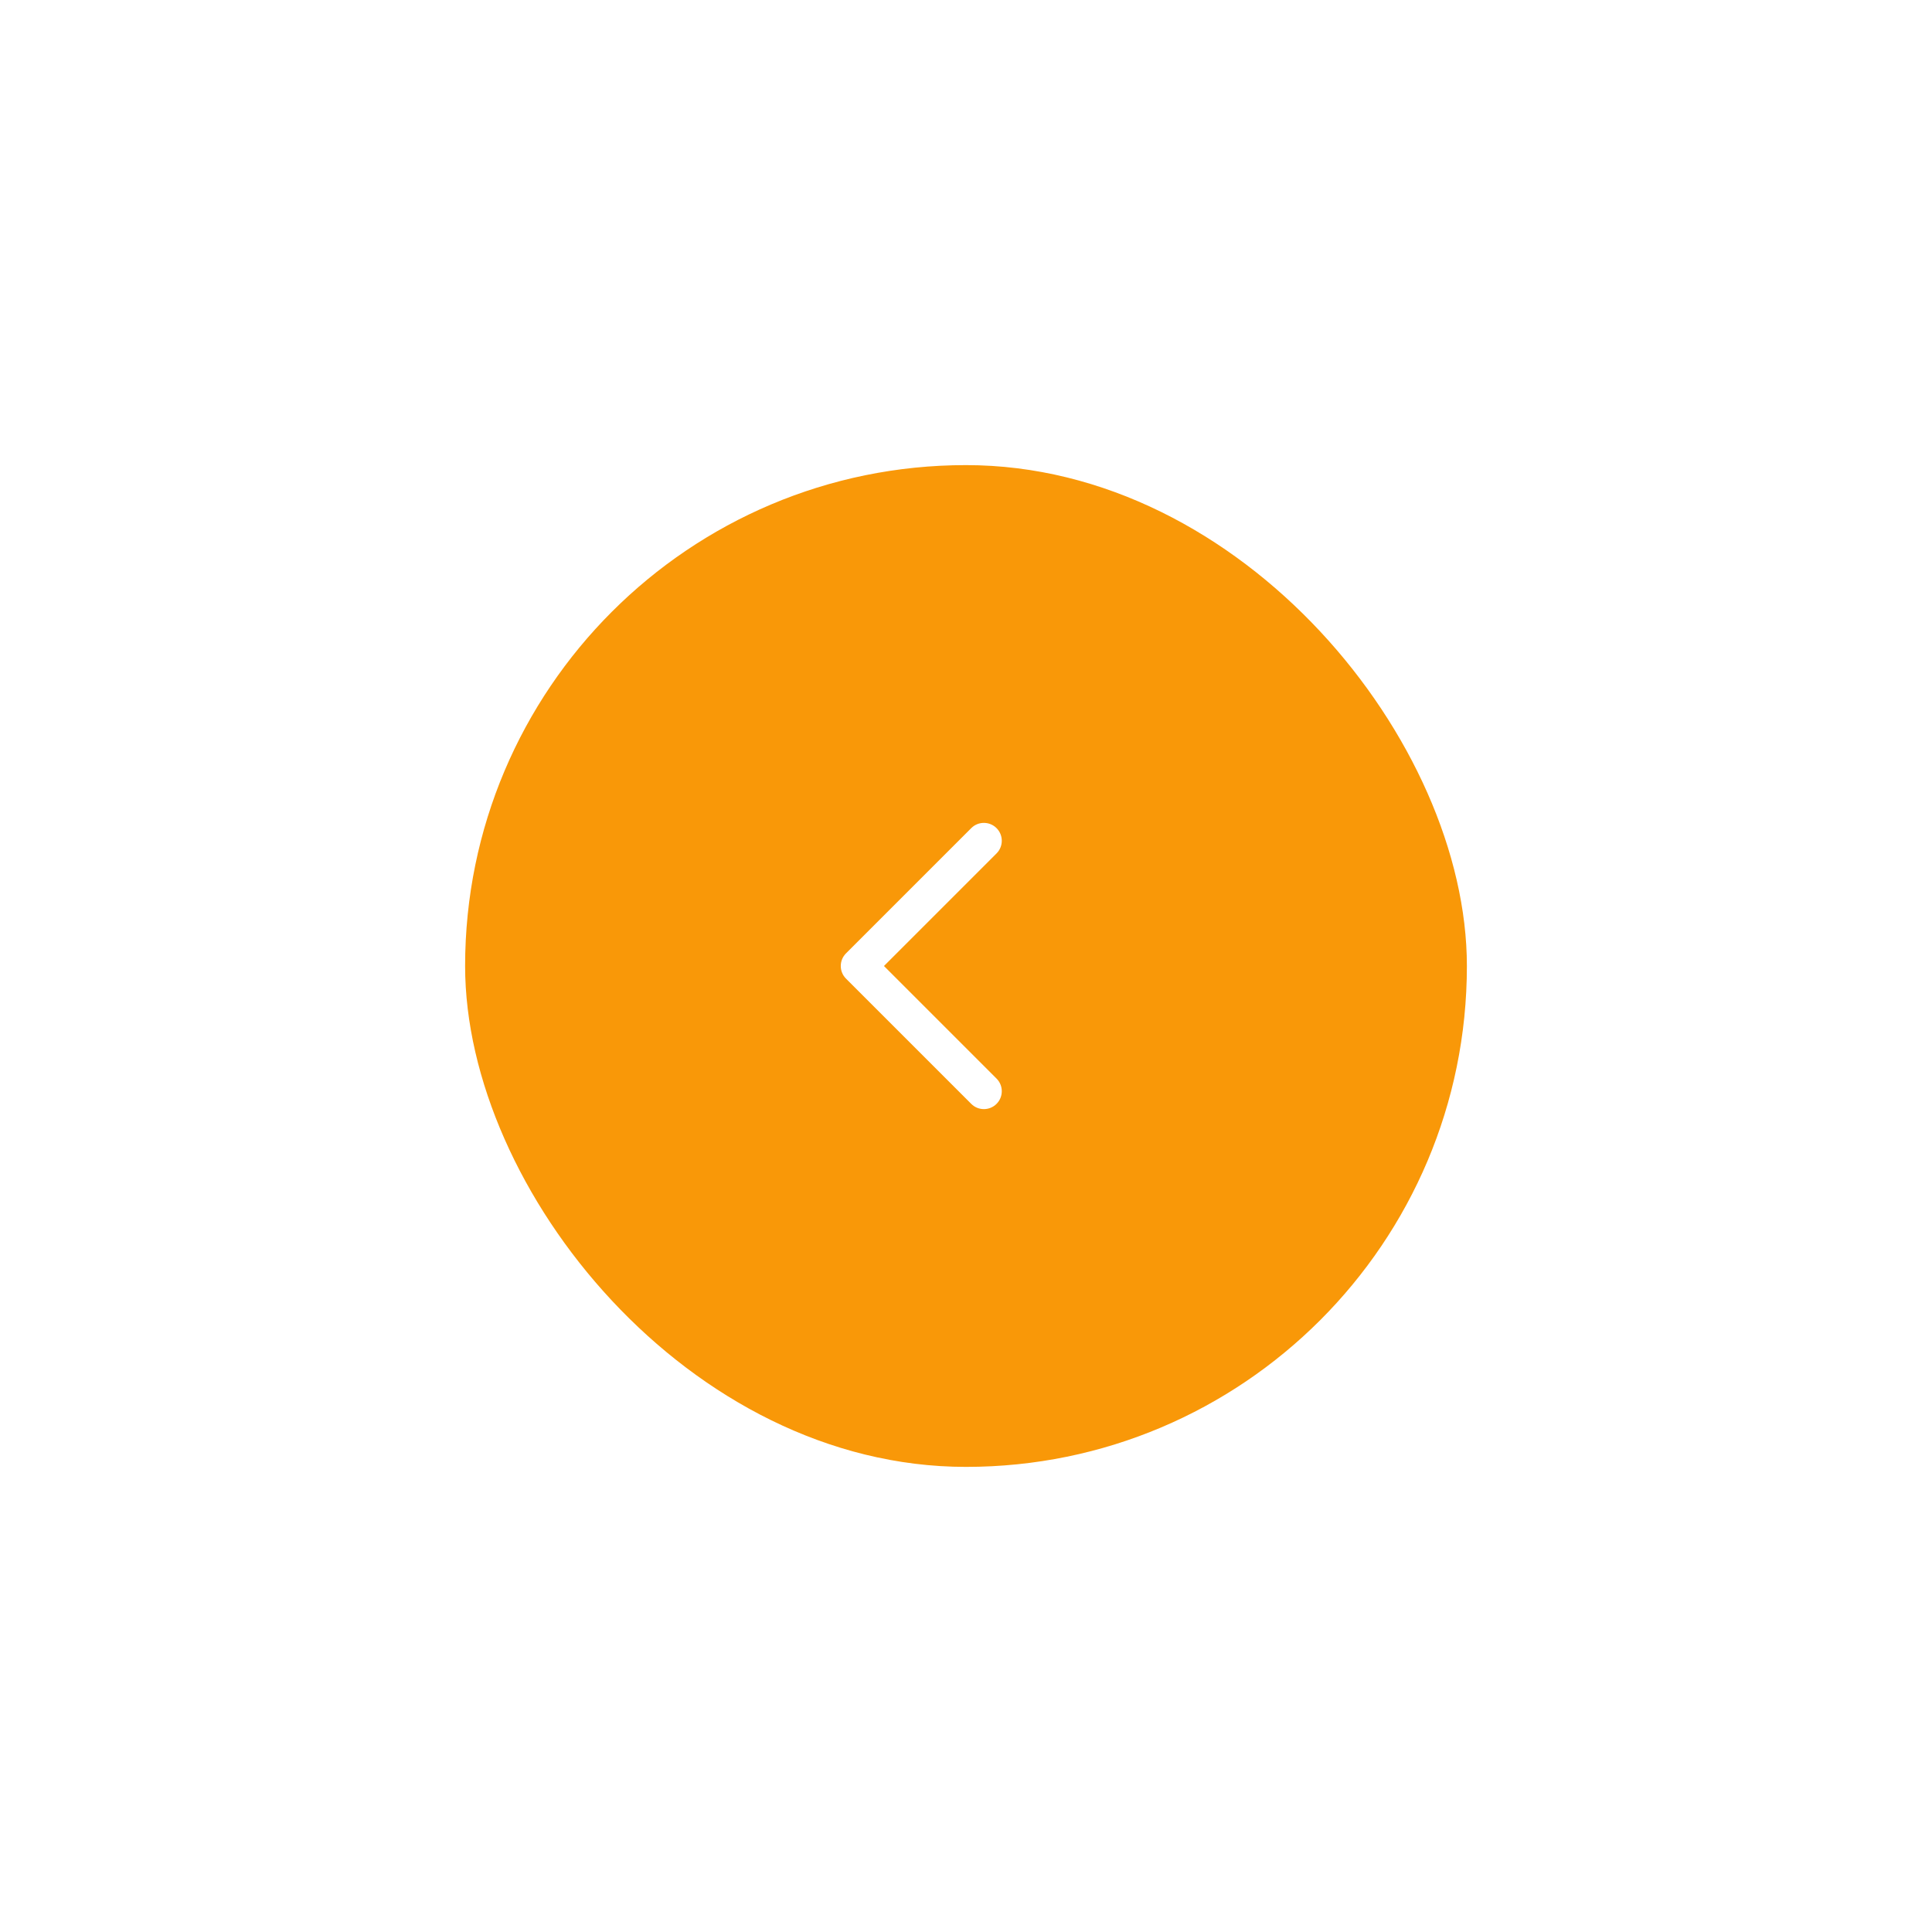 <svg width="108" height="108" viewBox="0 0 108 108" fill="none" xmlns="http://www.w3.org/2000/svg">
<g filter="url(#filter0_d_9_30)">
<rect x="26" y="10" width="56" height="56" rx="28" fill="#F99808"/>
<path fill-rule="evenodd" clip-rule="evenodd" d="M55.707 30.293C56.098 30.683 56.098 31.317 55.707 31.707L49.414 38L55.707 44.293C56.098 44.683 56.098 45.317 55.707 45.707C55.317 46.098 54.683 46.098 54.293 45.707L47.293 38.707C46.902 38.317 46.902 37.683 47.293 37.293L54.293 30.293C54.683 29.902 55.317 29.902 55.707 30.293Z" fill="white"/>
</g>
<defs>
<filter id="filter0_d_9_30" x="0" y="0" width="108" height="108" filterUnits="userSpaceOnUse" color-interpolation-filters="sRGB">
<feFlood flood-opacity="0" result="BackgroundImageFix"/>
<feColorMatrix in="SourceAlpha" type="matrix" values="0 0 0 0 0 0 0 0 0 0 0 0 0 0 0 0 0 0 127 0" result="hardAlpha"/>
<feOffset dy="16"/>
<feGaussianBlur stdDeviation="13"/>
<feComposite in2="hardAlpha" operator="out"/>
<feColorMatrix type="matrix" values="0 0 0 0 0.392 0 0 0 0 0.219 0 0 0 0 0.015 0 0 0 0.15 0"/>
<feBlend mode="normal" in2="BackgroundImageFix" result="effect1_dropShadow_9_30"/>
<feBlend mode="normal" in="SourceGraphic" in2="effect1_dropShadow_9_30" result="shape"/>
</filter>
</defs>
</svg>
